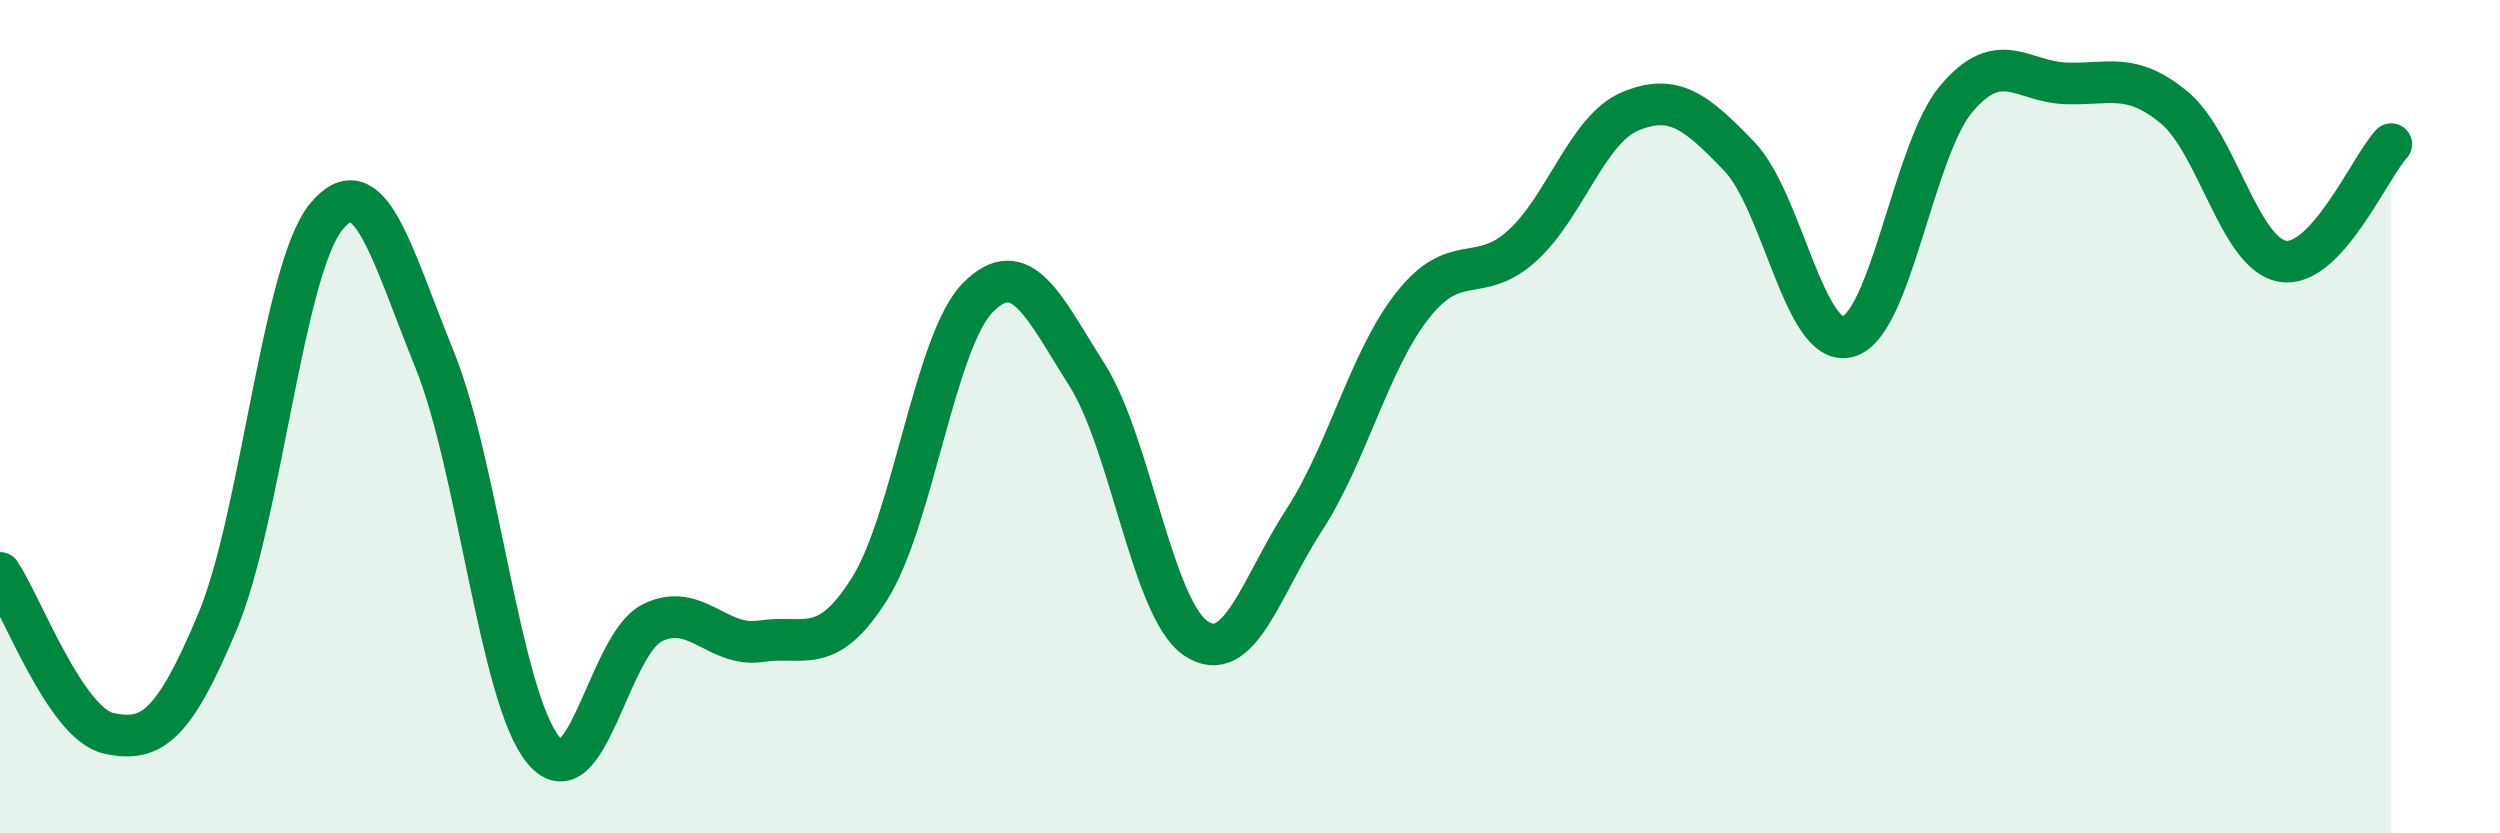 
    <svg width="60" height="20" viewBox="0 0 60 20" xmlns="http://www.w3.org/2000/svg">
      <path
        d="M 0,13.75 C 0.52,14.52 1.57,17.37 2.61,17.6 C 3.65,17.83 4.18,17.4 5.22,14.92 C 6.26,12.44 6.79,6.46 7.83,5.2 C 8.87,3.94 9.39,6.07 10.43,8.63 C 11.47,11.19 12,16.74 13.04,18 C 14.08,19.26 14.61,15.47 15.65,14.95 C 16.69,14.43 17.22,15.55 18.26,15.39 C 19.3,15.23 19.83,15.78 20.87,14.13 C 21.91,12.48 22.44,8.16 23.48,7.13 C 24.52,6.1 25.05,7.36 26.09,9 C 27.13,10.64 27.66,14.62 28.7,15.32 C 29.74,16.02 30.26,14.08 31.3,12.48 C 32.34,10.88 32.87,8.63 33.91,7.32 C 34.95,6.01 35.48,6.84 36.52,5.91 C 37.56,4.98 38.09,3.1 39.13,2.67 C 40.17,2.24 40.7,2.67 41.74,3.75 C 42.78,4.83 43.31,8.36 44.35,8.08 C 45.39,7.8 45.92,3.58 46.96,2.36 C 48,1.14 48.53,1.96 49.57,2 C 50.61,2.04 51.13,1.72 52.17,2.57 C 53.21,3.42 53.74,6.09 54.78,6.27 C 55.82,6.45 56.87,4.02 57.39,3.46L57.39 20L0 20Z"
        fill="#008740"
        opacity="0.1"
        stroke-linecap="round"
        stroke-linejoin="round"
      />
      <path
        d="M 0,13.75 C 0.52,14.52 1.57,17.37 2.61,17.6 C 3.65,17.83 4.18,17.4 5.22,14.92 C 6.26,12.44 6.79,6.46 7.83,5.2 C 8.87,3.94 9.39,6.07 10.43,8.63 C 11.47,11.19 12,16.74 13.04,18 C 14.08,19.26 14.61,15.47 15.65,14.95 C 16.69,14.43 17.22,15.55 18.26,15.39 C 19.3,15.23 19.83,15.78 20.87,14.13 C 21.91,12.48 22.44,8.16 23.48,7.13 C 24.52,6.1 25.05,7.36 26.09,9 C 27.13,10.64 27.66,14.62 28.7,15.32 C 29.74,16.02 30.26,14.08 31.3,12.48 C 32.34,10.88 32.87,8.63 33.91,7.32 C 34.95,6.01 35.48,6.84 36.52,5.91 C 37.56,4.98 38.09,3.1 39.13,2.67 C 40.17,2.24 40.7,2.67 41.74,3.75 C 42.78,4.83 43.31,8.36 44.35,8.08 C 45.39,7.8 45.92,3.58 46.96,2.36 C 48,1.14 48.53,1.96 49.57,2 C 50.61,2.04 51.13,1.72 52.17,2.57 C 53.21,3.42 53.74,6.09 54.78,6.27 C 55.82,6.45 56.87,4.02 57.39,3.46"
        stroke="#008740"
        stroke-width="1"
        fill="none"
        stroke-linecap="round"
        stroke-linejoin="round"
      />
    </svg>
  